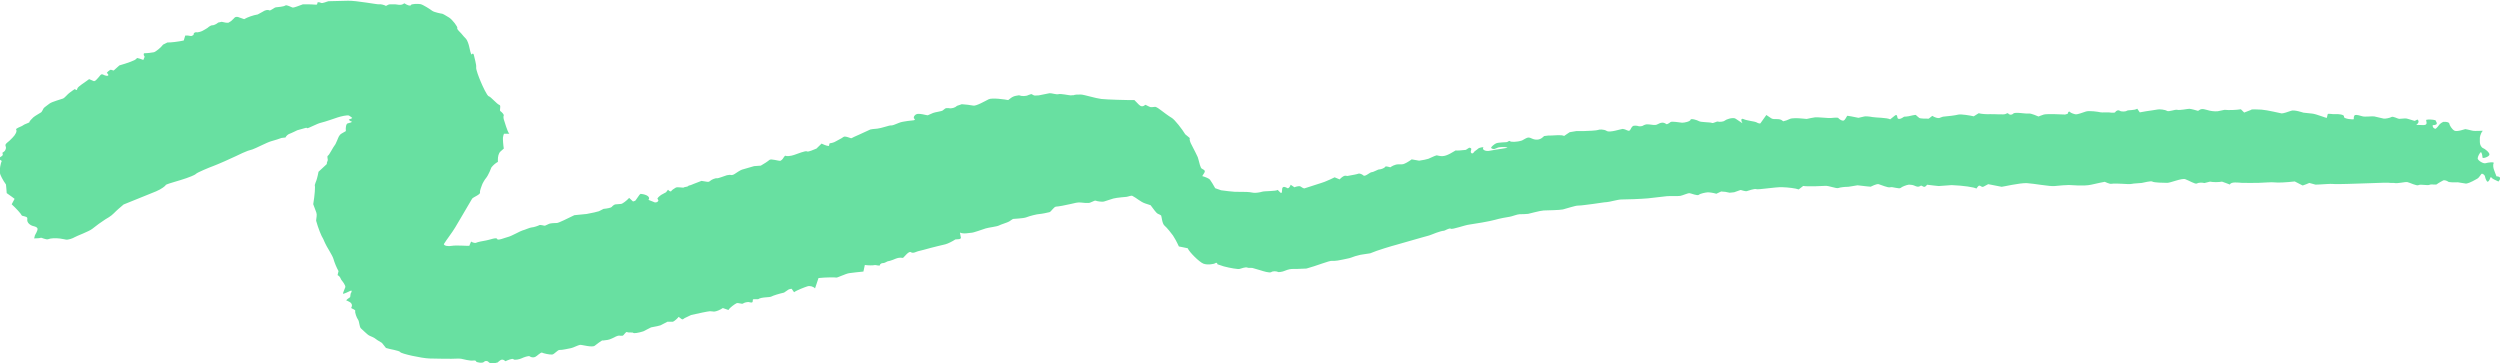 <?xml version="1.0" encoding="UTF-8"?>
<svg xmlns="http://www.w3.org/2000/svg" id="Layer_2" data-name="Layer 2" viewBox="0 0 266.05 38.67">
  <defs>
    <style>
      .cls-1 {
        fill: #68e0a1;
        stroke-width: 0px;
      }
    </style>
  </defs>
  <g id="OBJECTS">
    <path class="cls-1" d="m68.17,20.63c.69.06,1.07.35.84.64l.53.21.14.06c.17.03.35-.06.39-.2l-.05-.1-.06-.12c.05-.09.19-.23.31-.31l.11-.08.5-.27.21-.27c.14.17.3.23.35.14s.27-.25.47-.36.82.05.87-.02.43-.05.48-.18l.18-.06h.04s.57-.24,1.17-.46l.63.1h.06c.07.02.2-.05.29-.14s.51-.27.66-.24.77-.24,1.06-.32l.27-.04h.09c.11.05.32.01.46-.09s.64-.43.8-.47.89-.26,1.28-.37l.4-.03.31-.02c.32-.18.74-.45.92-.61s.97.13,1.18.09l.14-.1c.14-.11.19-.29.32-.41l.03-.03c.18.08.6.04.95-.08s1.25-.48,1.37-.38.76-.2,1.02-.3l.15-.15.39-.38c.4.2.76.3.8.23v-.07l.06-.19c.21-.02.49-.1.62-.19s.65-.32.84-.48.81.17.86.13.46-.23.79-.37,1.2-.54,1.22-.56.36-.06.74-.09,1.36-.38,1.44-.34.5-.11.88-.28,1.52-.26,1.57-.27.18-.11.07-.15-.13-.28.15-.47,1.21.12,1.26.09.36-.16.57-.25.93-.17,1.03-.27l.1-.08c.08-.07.19-.16.28-.16h.26c.29.07.68-.05.88-.25l.21-.07.29-.1c.38.02.93.09,1.23.15s1.25-.48,1.62-.67,1.74.01,2.09.08l.3-.23c.15-.11.35-.2.55-.23l.3-.05c.3.12.76.11,1.01-.03l.27-.09c.09-.03.27.16.4.15l.42-.02c.45-.09.97-.2,1.15-.23s.73.17.96.1,1.07.12,1.3.13l.21-.02h.1c.1-.06.44-.08.77-.07s1.56.4,2.16.47,2.79.13,3.53.12l.48.49c.21.21.42.23.67.03l.03-.02c.19.1.41.21.5.24s.34,0,.5-.02.5.25.66.37.81.62,1.13.8,1.13,1.23,1.44,1.75l.46.38.03.03c-.07.11.03.45.21.76s.6,1.2.63,1.26.14.5.23.83l.11.29c.07.2.58.2.36.55l-.22.35c.37.1.74.27.82.38s.42.63.56.91l.23.08.4.14c.49.07,1.14.14,1.45.16s1.33-.01,1.59.04l.25.04.21.03c.23.01.62-.04.87-.12s1.47-.04,1.65-.19l.27.27c.18.18.19-.12.19-.21,0-.34.1-.5.54-.27l.07.04c.12-.01.25-.18.31-.38l.31.21.08.06c.28-.11.58-.15.65-.09s.35.23.42.21l.06-.02c.58-.19,1.17-.37,1.74-.56l.35-.12c.37-.15.85-.36,1.07-.48l.31.13.22.09c.21-.23.47-.4.58-.39h.09l.14.03c.6-.1,1.13-.21,1.19-.25s.35.02.53.19.7-.35.89-.35.66-.3.79-.29.55-.12.63-.27.55.09.59.03.48-.31.81-.3h.35l.17-.02c.18-.04.59-.27.91-.51l.45.08.34.06c.37-.05.81-.14.98-.2s.68-.33.89-.37l.23.05c.53.12.92-.04,1.72-.53l.06-.04c.12.03.61,0,1.09-.06l.28-.18.08-.05c.15,0,.25.09.22.17l-.02.08-.04.19c.06.24.25.22.41-.05l.23-.17.23-.18c.35-.12.55-.12.45,0s.2.41.78.27,1.99-.27,1.78-.34-.91-.06-1.08.06l-.18.07-.13.05c-.18-.01-.33-.09-.32-.16s.28-.33.52-.45,1.12-.11,1.18-.14.25-.18.32-.09.69.11,1.27-.08l.36-.2c.27-.15.39-.15.68-.01.38.18.83.19,1.19-.15l.12-.11c.24-.05.62-.07.83-.06s.99-.11,1.3.05l.32-.22.27-.18c.36-.06.69-.12.71-.12s.39,0,.77,0,1.46-.06,1.55-.12.61-.09.92.11,1.48-.2,1.68-.22l.17.03c.19.04.42.21.54.16.15-.06.18-.3.31-.42l.1-.09c.18-.04.43-.03.54.02s.44.02.52-.05.42-.18.52-.13h.1c.3.03.68.12.89,0,.34-.17.6-.29.94-.05l.05.03c.08,0,.26-.09.41-.22s1,.05,1.24.06.87-.13.9-.31.71.03.91.15,1.21.1,1.36.18.52-.19.65-.14.57.03.72-.1.76-.35,1.1-.24l.19.12.6.4c-.21-.37-.14-.57.15-.43s1.21.25,1.3.31.4.2.46.12.42-.57.63-.88l.52.35c.3.2.87-.06,1.21.27l.06.05c.18-.03.5-.14.71-.25s.87-.09,1.25-.05l.34.03.2.02c.23-.06.63-.13.88-.17s1.48.1,1.68.07.78-.07.81,0,.31.29.52.28.38-.51.44-.52.63.11,1.18.22l.48-.11.13-.03c.13-.04.53-.01.89.06s1.5.05,1.88.24l.35-.28c.24-.19.36-.32.42.1.03.2.32.16.52.02l.19-.12c.28,0,.7-.08.94-.15l.24-.04h.06c.1.09.26.24.37.32s.67.08,1.01.08l.05-.04.33-.26c.25.17.59.27.75.23l.15-.06.23-.08c.59-.05,1.32-.14,1.62-.22s1.33.1,1.66.18l.27-.17.26-.16c.26.08.81.12,1.22.1s1.49.08,1.64-.02l.13-.06.04-.02s.11-.01.14.06.31.18.51-.02,1.29.04,1.6-.01,1.06.33,1.08.32.29-.12.57-.21,2.01-.02,2.26,0l.21-.06.07-.02c.04-.21.15-.3.24-.19s.49.24.64.25.72-.18,1.05-.3,1.38.03,1.54.08.89-.03,1.18.04h.26l.12-.02c.12-.21.35-.29.51-.18s.62.1.75,0,.79-.02,1.11-.22l.27.39h0s.35-.07.67-.12,1.07-.15,1.25-.19.78.02.97.15.87-.18,1.11-.11,1.1-.11,1.27-.11.73.16.93.22l.21-.13c.1-.07.31-.08.45-.04l.29.07c.31.11.82.18,1.15.14l.29-.06.43-.09c.46.05,1.25.02,1.74-.06l.35.35.7-.27.05-.04c.06-.04.55-.04,1.11,0s2.01.38,2.12.4.69-.15,1.02-.28,1.26.19,1.3.2.51.06.94.1,1.54.51,1.56.45.05-.29.09-.39.54.03.81,0,.99.03.92.27,1.08.34,1.05.25,0-.39.14-.43.55.06.78.14,1.07-.03,1.25.01.82.19.99.23.69-.07.85-.17.68.2.81.2.58-.06.75-.04.7.21.91.26l.21-.11.07-.04c.21.14.15.4-.13.57l.62.02c.3.01.55,0,.48-.33l-.04-.22c.22-.07.67-.05,1,.04l.11.22c.11.22-.11.3-.38.3h-.03c-.03.2.1.37.31.39l.08-.07c.2-.16.3-.42.52-.55l.21-.12c.35-.03.64.05.65.19s.27.61.55.75,1.12-.17,1.15-.17.37.07.72.16,1.24-.03,1.13.04-.28.48-.3.72v.47c0,.28.16.57.35.64s.68.45.67.68-.74.47-.74.31-.09-.65-.2-.55-.32.46-.31.66.59.58.84.5.96-.17.86,0-.03.53.02.66.21.59.28.74h.1c.33.06.35.22.23.39l-.12.16c-.35-.15-.65-.31-.67-.35s-.17-.19-.2-.04-.23.54-.36.36-.2-.46-.22-.56-.27-.32-.37-.21-.28.43-.44.5-.74.46-1.19.52l-.44-.07-.43-.07c-.5.02-.97,0-1.04-.07s-.39-.2-.52-.13-.59.32-.68.41-.59-.04-.78.06-.96-.09-1.16.03-.94-.27-1.19-.32-1.08.19-1.42.09h-.34l-.24-.02c-.27,0-.56,0-.63,0s-.93.04-1.75.06-3.21.12-3.48.07-1.45.07-1.92.07l-.4-.11-.26-.07c-.17.08-.49.2-.7.27l-.11-.05-.74-.38c-.87.1-1.83.15-2.13.1s-1.4.05-1.72.05-1.44.02-1.78,0-1.16-.15-1.27.18l-.48-.18-.36-.13c-.37.07-.94.07-1.28,0l-.27.07-.32.08c-.29-.07-.65-.05-.81.05s-.86-.33-1.23-.46-1.56.39-1.92.39-1.4-.02-1.57-.13-.93.11-1.14.14-.9.05-1.06.1-.81,0-1.02-.01-.94-.05-1.14,0-.69-.21-.72-.21-.72.14-1.46.31-2.17.03-2.36.03-1.05.05-1.52.11-2.23-.27-2.95-.31-2.6.4-2.68.39-.81-.16-1.43-.28l-.51.27c-.24.12-.37-.31-.6,0l-.15.2c-.22-.15-1.4-.32-2.63-.37l-1.1.08-.28.02c-.27-.02-.82-.09-1.23-.14l-.12.13c-.27.28-.4-.15-.61,0-.31.22-.59-.08-.89-.11l-.32-.03c-.31.05-.71.21-.88.35s-.88-.15-1.11-.07-1-.27-1.23-.33-.81.26-.85.27-.69-.07-1.4-.15l-.66.11-.33.05c-.35,0-.82.05-1.05.13s-1-.26-1.4-.23-1.85.09-2.34.01l-.4.31-.08.06c-.31-.12-1.11-.22-1.79-.24s-2.54.29-2.72.21-.83.16-1.01.21-.64-.14-.67-.12-.37.13-.67.24l-.28.03-.21.02c-.24-.07-.65-.13-.9-.13l-.17.08-.34.16c-.33-.1-.75-.16-.93-.15s-.78.12-.93.26-.81-.15-.99-.17-.75.25-1,.29-1.17,0-1.42.03-1.41.17-2.01.23-2.46.13-2.81.12-1.33.28-1.57.28-1.13.16-1.43.19-1.33.19-1.62.18-1.27.33-1.62.41-1.65.09-2.05.11-1.51.34-1.65.36-.69.04-.92.04-.85.25-1.05.27-1.11.19-1.58.33-2.21.44-2.71.5-1.8.55-1.97.44-.63.23-.76.22-.6.15-.78.21-.71.29-.87.32-.86.25-1.25.35-1.74.51-2.13.61-2.06.59-2.79.91l-.74.11-.31.05c-.36.08-.79.21-.96.29s-.75.17-.93.22-.85.17-1.12.13-1.7.55-2.72.82l-.98.04c-.28.01-.57-.02-.84.04-.32.06-.61.25-.93.28l-.22.02c-.26-.12-.61-.12-.78,0s-.92-.12-1.1-.18-.77-.23-.89-.26-.46.02-.58-.05-.66.1-.8.15-1.01-.09-1.68-.27l-.6-.2-.07-.02c-.02-.16-.13-.21-.24-.12s-.82.22-1.26.05-1.52-1.25-1.67-1.64l-.63-.13-.31-.06c-.21-.47-.5-.99-.63-1.17s-.64-.84-.9-1.05-.31-1.04-.36-1.08-.26-.15-.37-.19-.45-.49-.75-.9l-.58-.19c-.5-.17-.88-.56-1.35-.8-.13-.07-.42.07-.63.1-.35.04-.7.05-1.05.11l-.36.07c-.38.13-.83.27-1,.32s-.7-.02-.86-.09-.56.28-.84.24h-.26c-.33-.03-.69-.09-1-.02l-.57.13c-.62.15-1.33.27-1.56.28s-.52.54-.7.59-.86.19-1.09.2-1.01.2-1.35.34-1.39.16-1.44.18-.24.16-.41.27-.9.32-1.09.43-1.09.21-1.41.31-1.3.46-1.51.46-.83.17-1.23-.02l.11.59s-.12.11-.19.11l-.4.03c-.32.21-.8.45-1.07.52s-1.25.29-1.55.38-1.22.33-1.37.36-.51.27-.74.1-.72.52-.84.6h-.09c-.52-.09-.88.22-1.32.32l-.23.05c-.19.11-.41.2-.5.19s-.32.07-.32.21-.48-.04-.57,0-.66.05-1.04-.01l-.1.47-.05.23c-.46.04-1.14.12-1.51.17s-1.27.5-1.37.47-1.06-.04-1.9.05l-.26.78-.11.32c-.18-.2-.54-.3-.8-.22s-1.16.42-1.43.63l-.26-.37s-.25.03-.34.09l-.47.32c-.54.12-1.15.31-1.35.42s-1.05.03-1.4.28h-.46c-.27-.01.08.45-.38.34l-.18-.04c-.21,0-.47.07-.59.16s-.52-.11-.69-.03-.73.46-.86.72l-.46-.16-.14-.05c-.28.2-.7.37-.93.38l-.19-.02-.25-.02c-.26.02-1.16.21-2,.4l-.69.33c-.13.06-.18.23-.39.06l-.25-.19c-.15.19-.42.43-.61.52h-.59c-.36.18-.69.35-.73.38s-.52.13-1.01.22l-.43.22-.39.2c-.53.17-1.02.24-1.08.16s-.49.01-.64-.08-.34.36-.5.39h-.25c-.1-.06-.39.03-.64.18l-.26.12c-.29.14-.55.17-.86.2h-.16c-.16.1-.51.34-.78.56s-1.36-.11-1.56-.09-.74.31-.97.35-.99.22-1.2.19-.56.46-.8.49-.93-.12-1.07-.2-.54.37-.75.46-.47.02-.57-.07-.66.11-.86.21-.78.23-.87.1-.69.13-.85.21l-.03-.02c-.38-.34-.57-.02-.8.14l-.04.03c-.08-.01-.25.05-.39.14s-.53-.16-.57-.23-.3-.16-.47.02-.86.01-.82-.04-.09-.16-.35-.11-1.07-.15-1.24-.19-.83,0-1.03,0-1.45,0-2.34-.03-3.02-.51-3.12-.68-1.12-.3-1.52-.44l-.19-.24-.24-.3c-.36-.21-.69-.42-.73-.47s-.38-.21-.6-.3-.73-.64-.9-.77-.17-.75-.31-.93-.36-.78-.3-.92-.42-.27-.43-.33l.02-.05c.17-.33-.05-.55-.37-.68l-.18-.07c.03-.07.22-.23.42-.35l.03-.22.02-.15c.17-.27.14-.4-.07-.28s-.7.32-.74.29.17-.5.24-.69-.34-.69-.41-.77-.12-.4-.4-.51v-.06l.09-.38c-.2-.35-.44-.93-.54-1.3s-.79-1.41-.86-1.62l-.09-.19-.13-.3c-.21-.31-.55-1.18-.76-1.94v-.07c.02-.27.11-.57.02-.81l-.33-.89c.16-.97.23-1.89.16-2.03l.04-.12.05-.16c.09-.17.23-.68.31-1.14l.86-.8.03-.03c-.02-.07.01-.22.08-.35s-.11-.46.04-.54.48-.81.8-1.23l.18-.4c.12-.27.18-.55.47-.72l.45-.26c-.04-.42.04-.79.2-.82s.55-.15.42-.19-.37-.2-.27-.23.34-.13.33-.16-.19-.16-.34-.25-.9.09-1.2.19-1.38.48-1.79.57-1.36.62-1.46.58l-.1-.05-.96.27c-.22.1-.43.22-.66.31l-.15.06c-.18.06-.38.24-.44.4l-.27.03-.16.02c-.17.07-.66.23-1.1.35s-1.69.78-1.99.87l-.27.08-.23.07c-.25.09-.81.34-1.25.56s-1.96.89-2.4,1.05-1.72.69-1.86.84-.8.38-1.02.46-.99.32-1.25.39-.97.29-.96.35-.43.42-1.01.66-2.7,1.1-3.46,1.4l-.56.48c-.33.28-.6.63-1,.87l-.38.23c-.41.26-1.03.71-1.38,1s-1.73.79-1.89.9-.72.32-.96.25l-.2-.04-.42-.07c-.46-.06-1.01-.03-1.22.07s-.76-.19-.8-.15-.39.07-.71.07l.08-.32c.03-.1.11-.18.15-.28.11-.29.35-.56-.31-.71-.28-.06-.72-.33-.65-.74.04-.24-.14-.25-.38-.32l-.19-.05c-.12-.24-.62-.78-1.09-1.21l.31-.58h0c-.05-.05-.43-.32-.84-.61l-.04-.51-.04-.41c-.32-.44-.62-1.01-.66-1.27s.1-1.06.22-1.23l-.25-.17s-.03-.17.02-.2l.15-.1c.19-.08.24-.25.13-.39l.2-.15c.11-.08.17-.24.19-.37.02-.12-.1-.28-.04-.38.09-.16.29-.27.43-.41l.3-.3c.33-.32.51-.71.4-.86s.58-.33.72-.46.71-.28.69-.35.25-.36.42-.51.75-.47.83-.53.21-.35.26-.43.37-.3.63-.5,1.29-.47,1.45-.54.51-.5.68-.61.57-.45.6-.38.19.18.22-.05.89-.72,1.26-1.02l.52.22s.16-.05.21-.11c.16-.16.31-.33.45-.51.18-.21.28-.08.49,0,.26.1.58.06.21-.27-.01-.01.22-.24.38-.32.08-.04.32.1.36.07l.6-.54c.89-.25,1.68-.55,1.75-.66l.1-.09.05-.04c.12.02.41.11.65.21l.09-.22.05-.12c-.15-.22-.14-.39.04-.38s.76-.06.94-.1.76-.5.98-.81l.3-.15.16-.08c.37.01,1.15-.08,1.74-.21l.16-.53s.18,0,.27,0c.15.01.36.09.45.03l.17-.1c-.03-.2.15-.32.41-.27l.21-.04c.24-.05.45-.18.65-.3l.21-.13c.19-.18.43-.3.53-.28s.44-.13.61-.29l.19-.04.18-.04c.24.07.56.12.71.1l.1-.06.18-.11c.17-.15.35-.33.4-.39s.31-.11.48,0l.12.04.4.14c.33-.2.98-.43,1.44-.5l.33-.18.2-.11c.24-.17.55-.24.69-.15s.52-.3.72-.32.83-.07.99-.19.68.21.81.22.72-.22,1.07-.35h.41c.27.01.6,0,.85.03.26.03.26,0,.28-.15v-.06c.06-.07.23-.05.39.03s.67-.17.8-.18,1.19-.02,2.06-.05,3.19.42,3.32.38.55.06.73.17l.25-.13c.14-.07.37-.02.56-.04.36-.03.74.19,1.1-.08l.04-.03c.36.23.67.32.7.19s.75-.15,1.02-.1,1.04.55,1.25.71,1,.31,1.06.31.4.2.74.41.95,1.01.87,1.12.33.46.42.57.41.49.52.59.29.6.33.83.2.91.26.81.2-.14.24.09.28,1.01.24,1.27.31,1.12.48,1.53.68,1.54.87,1.57.88.85,1.11.91-.02.58.12.67.41.37.35.47-.01.39.04.5.35,1.25.56,1.43h-.57c-.04.07-.09.26-.11.41s.03.83.09,1.17l-.34.3c-.23.2-.29.58-.29.88v.24c-.2.09-.51.35-.69.59l-.1.24-.09.22c-.11.25-.28.56-.39.68s-.39.59-.43.75-.24.55-.2.78-.77.5-.85.67-.52.85-.67,1.14-.85,1.42-1.12,1.9l-.27.42c-.27.42-.6.82-.87,1.25l-.07.11c.03.18.43.26.87.18s1.66.02,1.84,0l.07-.17.12-.28c.21.13.46.18.55.12s.69-.19,1.04-.24,1.12-.37,1.18-.16.81-.13,1.18-.22,1.33-.65,1.53-.69.8-.32.98-.32.69-.17.8-.24.53.08.6.06.33-.16.46-.21.64-.09.81-.08,1.15-.49,1.86-.83l.8-.08.51-.05c.55-.1,1.14-.23,1.3-.29l.14-.07.35-.18c.43-.04.83-.13.88-.21s.28-.27.39-.27.5-.04.62-.05.59-.35.84-.64l.41.38s.23-.05.27-.11l.42-.6Z"></path>
  </g>
</svg>
